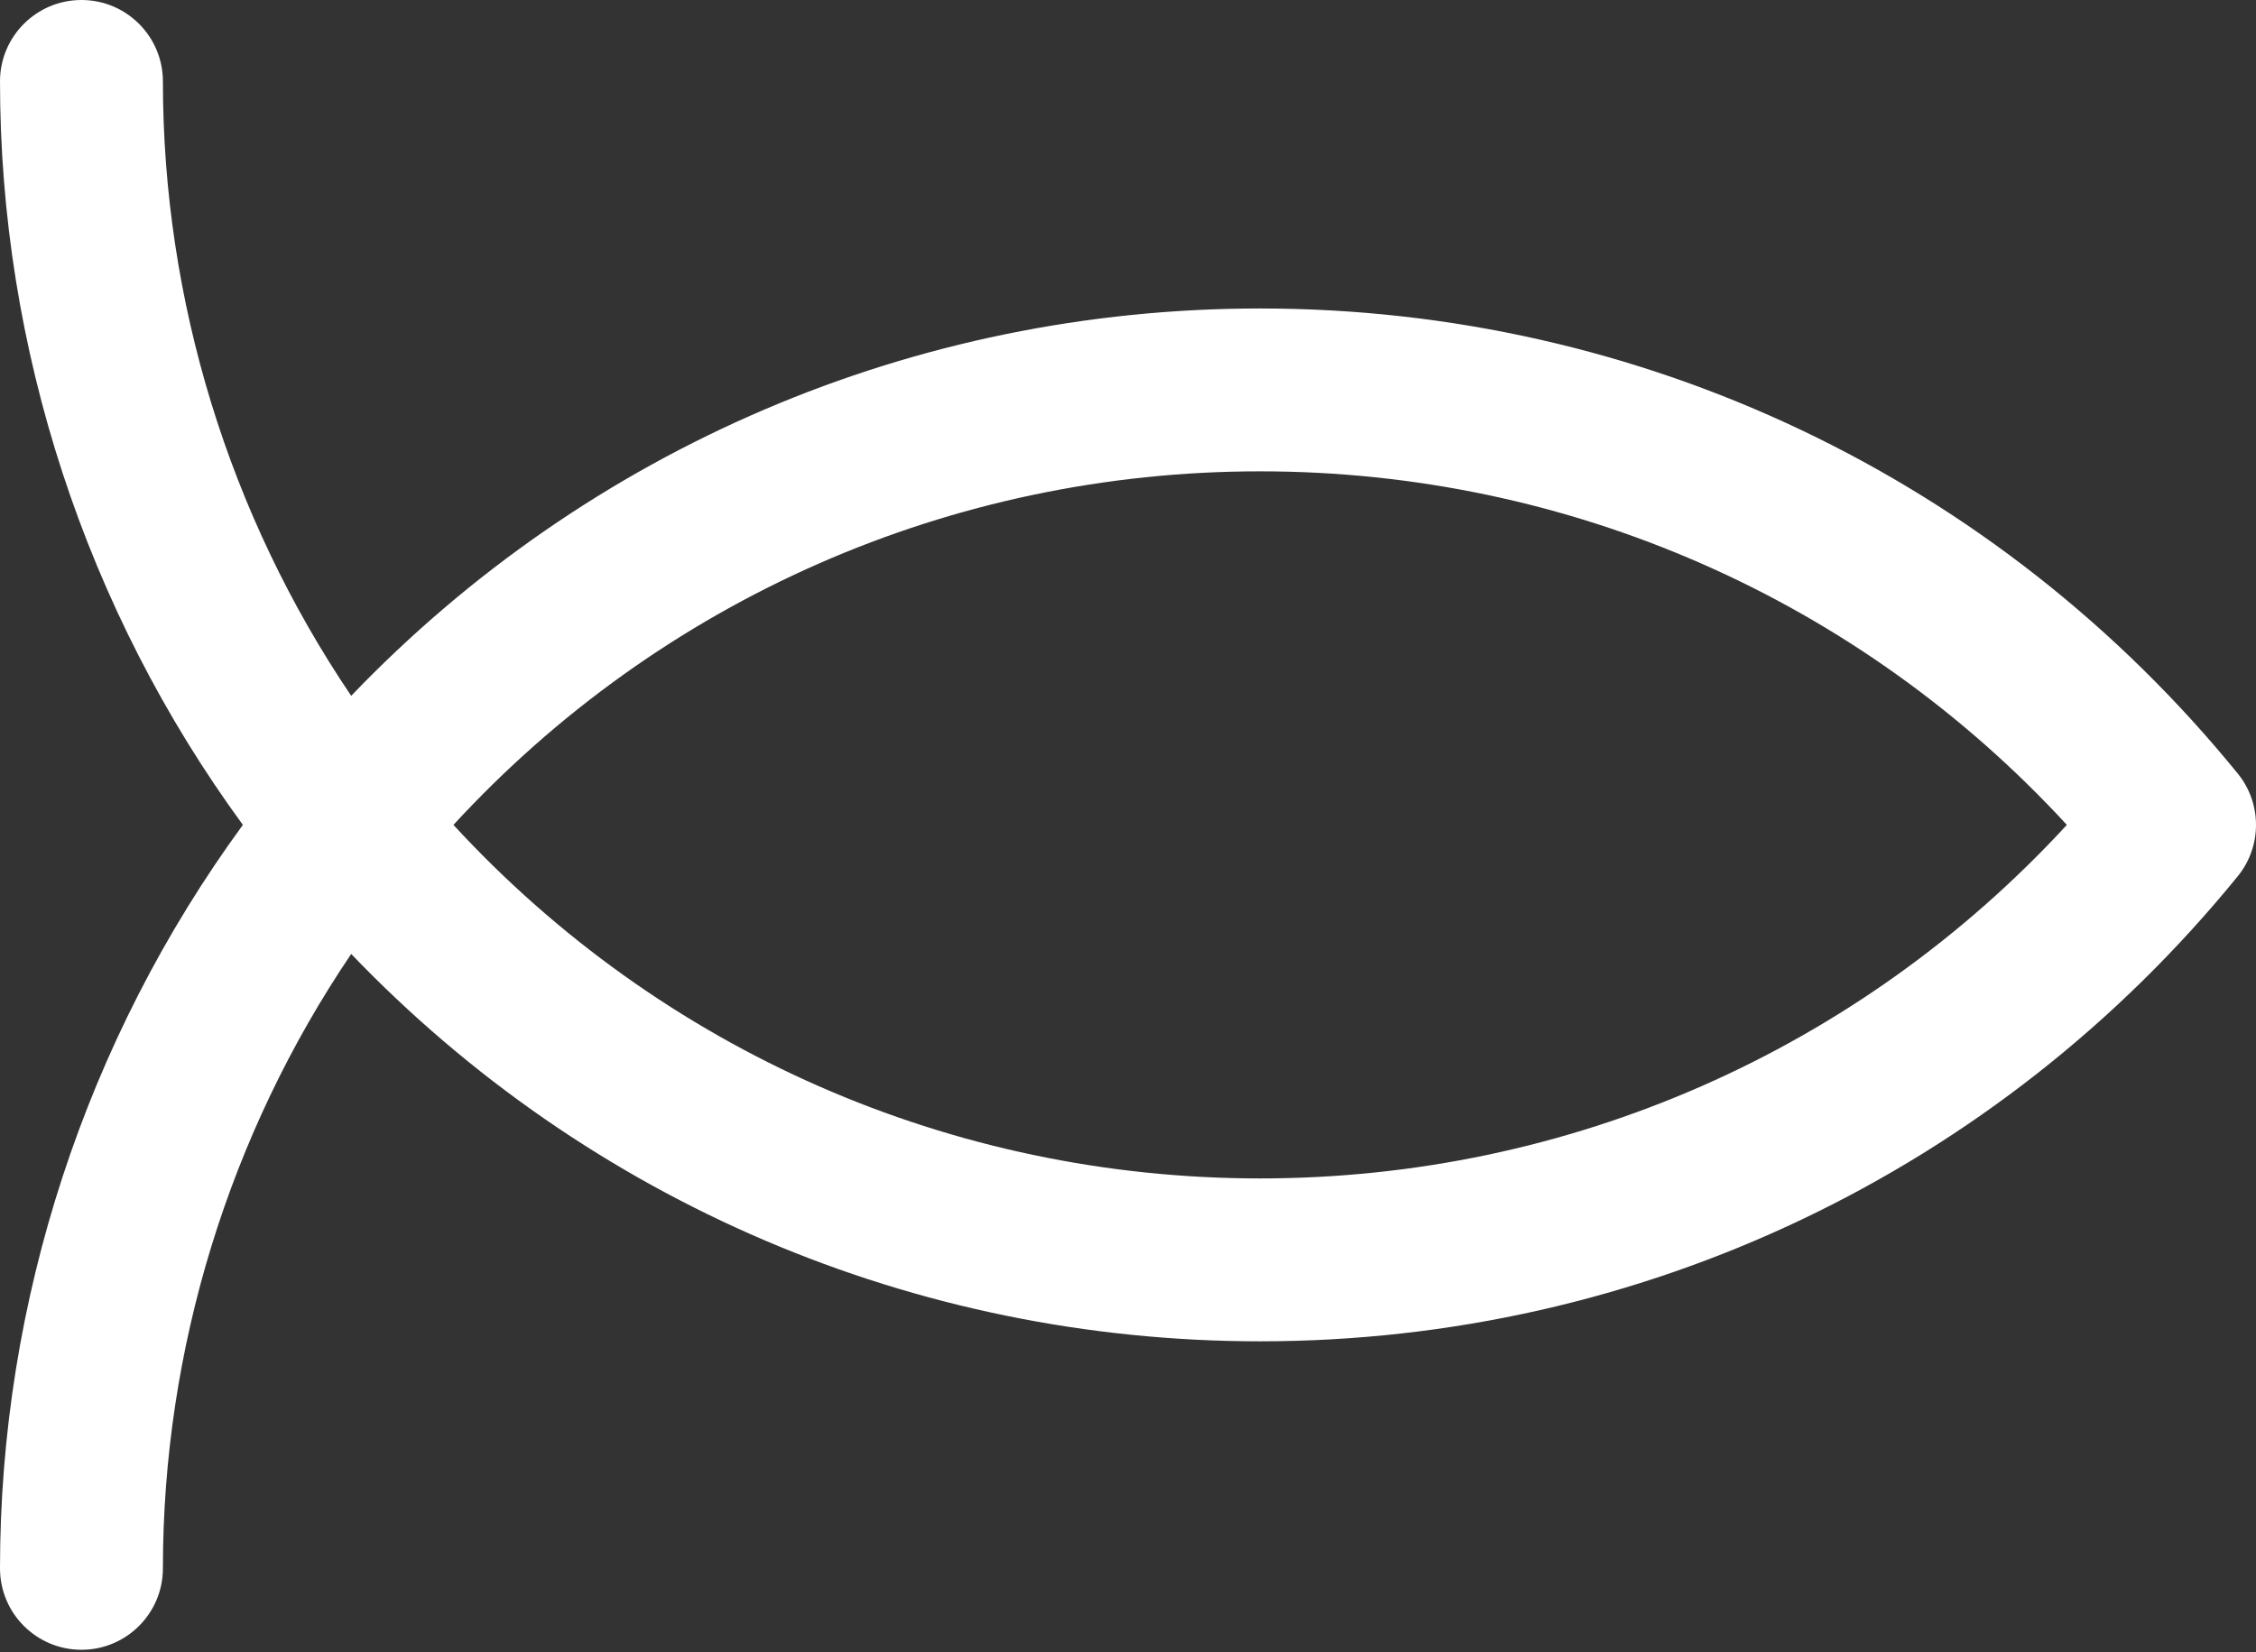 <?xml version="1.0" encoding="UTF-8"?>
<svg xmlns="http://www.w3.org/2000/svg" width="800" height="586" viewBox="0 0 800 586" fill="none">
  <rect x="0" y="0" width="800" height="586" fill="#333333" stroke="none"/>
  <path d="M28.884 585.13C12.931 585.13 0 572.2 0 556.247C0 461.448 30.436 368.696 86.126 292.565C30.442 216.45 0 123.688 0 28.884C0 12.931 12.931 0 28.884 0C44.837 0 57.768 12.931 57.768 28.884C57.768 106.643 81.283 182.818 124.538 246.787C208.599 159.059 324.142 109.406 446.842 109.406C581.873 109.406 708.233 169.52 793.519 274.337C802.16 284.955 802.16 300.179 793.519 310.796C708.231 415.612 581.873 475.726 446.842 475.726C324.149 475.726 208.61 426.076 124.54 338.345C81.281 402.32 57.768 478.493 57.768 556.247C57.768 572.198 44.837 585.13 28.884 585.13ZM160.795 292.563C234.427 372.547 337.369 417.956 446.842 417.956C556.351 417.956 659.312 372.544 732.93 292.563C659.31 212.585 556.347 167.17 446.842 167.17C337.361 167.172 234.416 212.585 160.795 292.563Z" fill="white"></path>
</svg>

